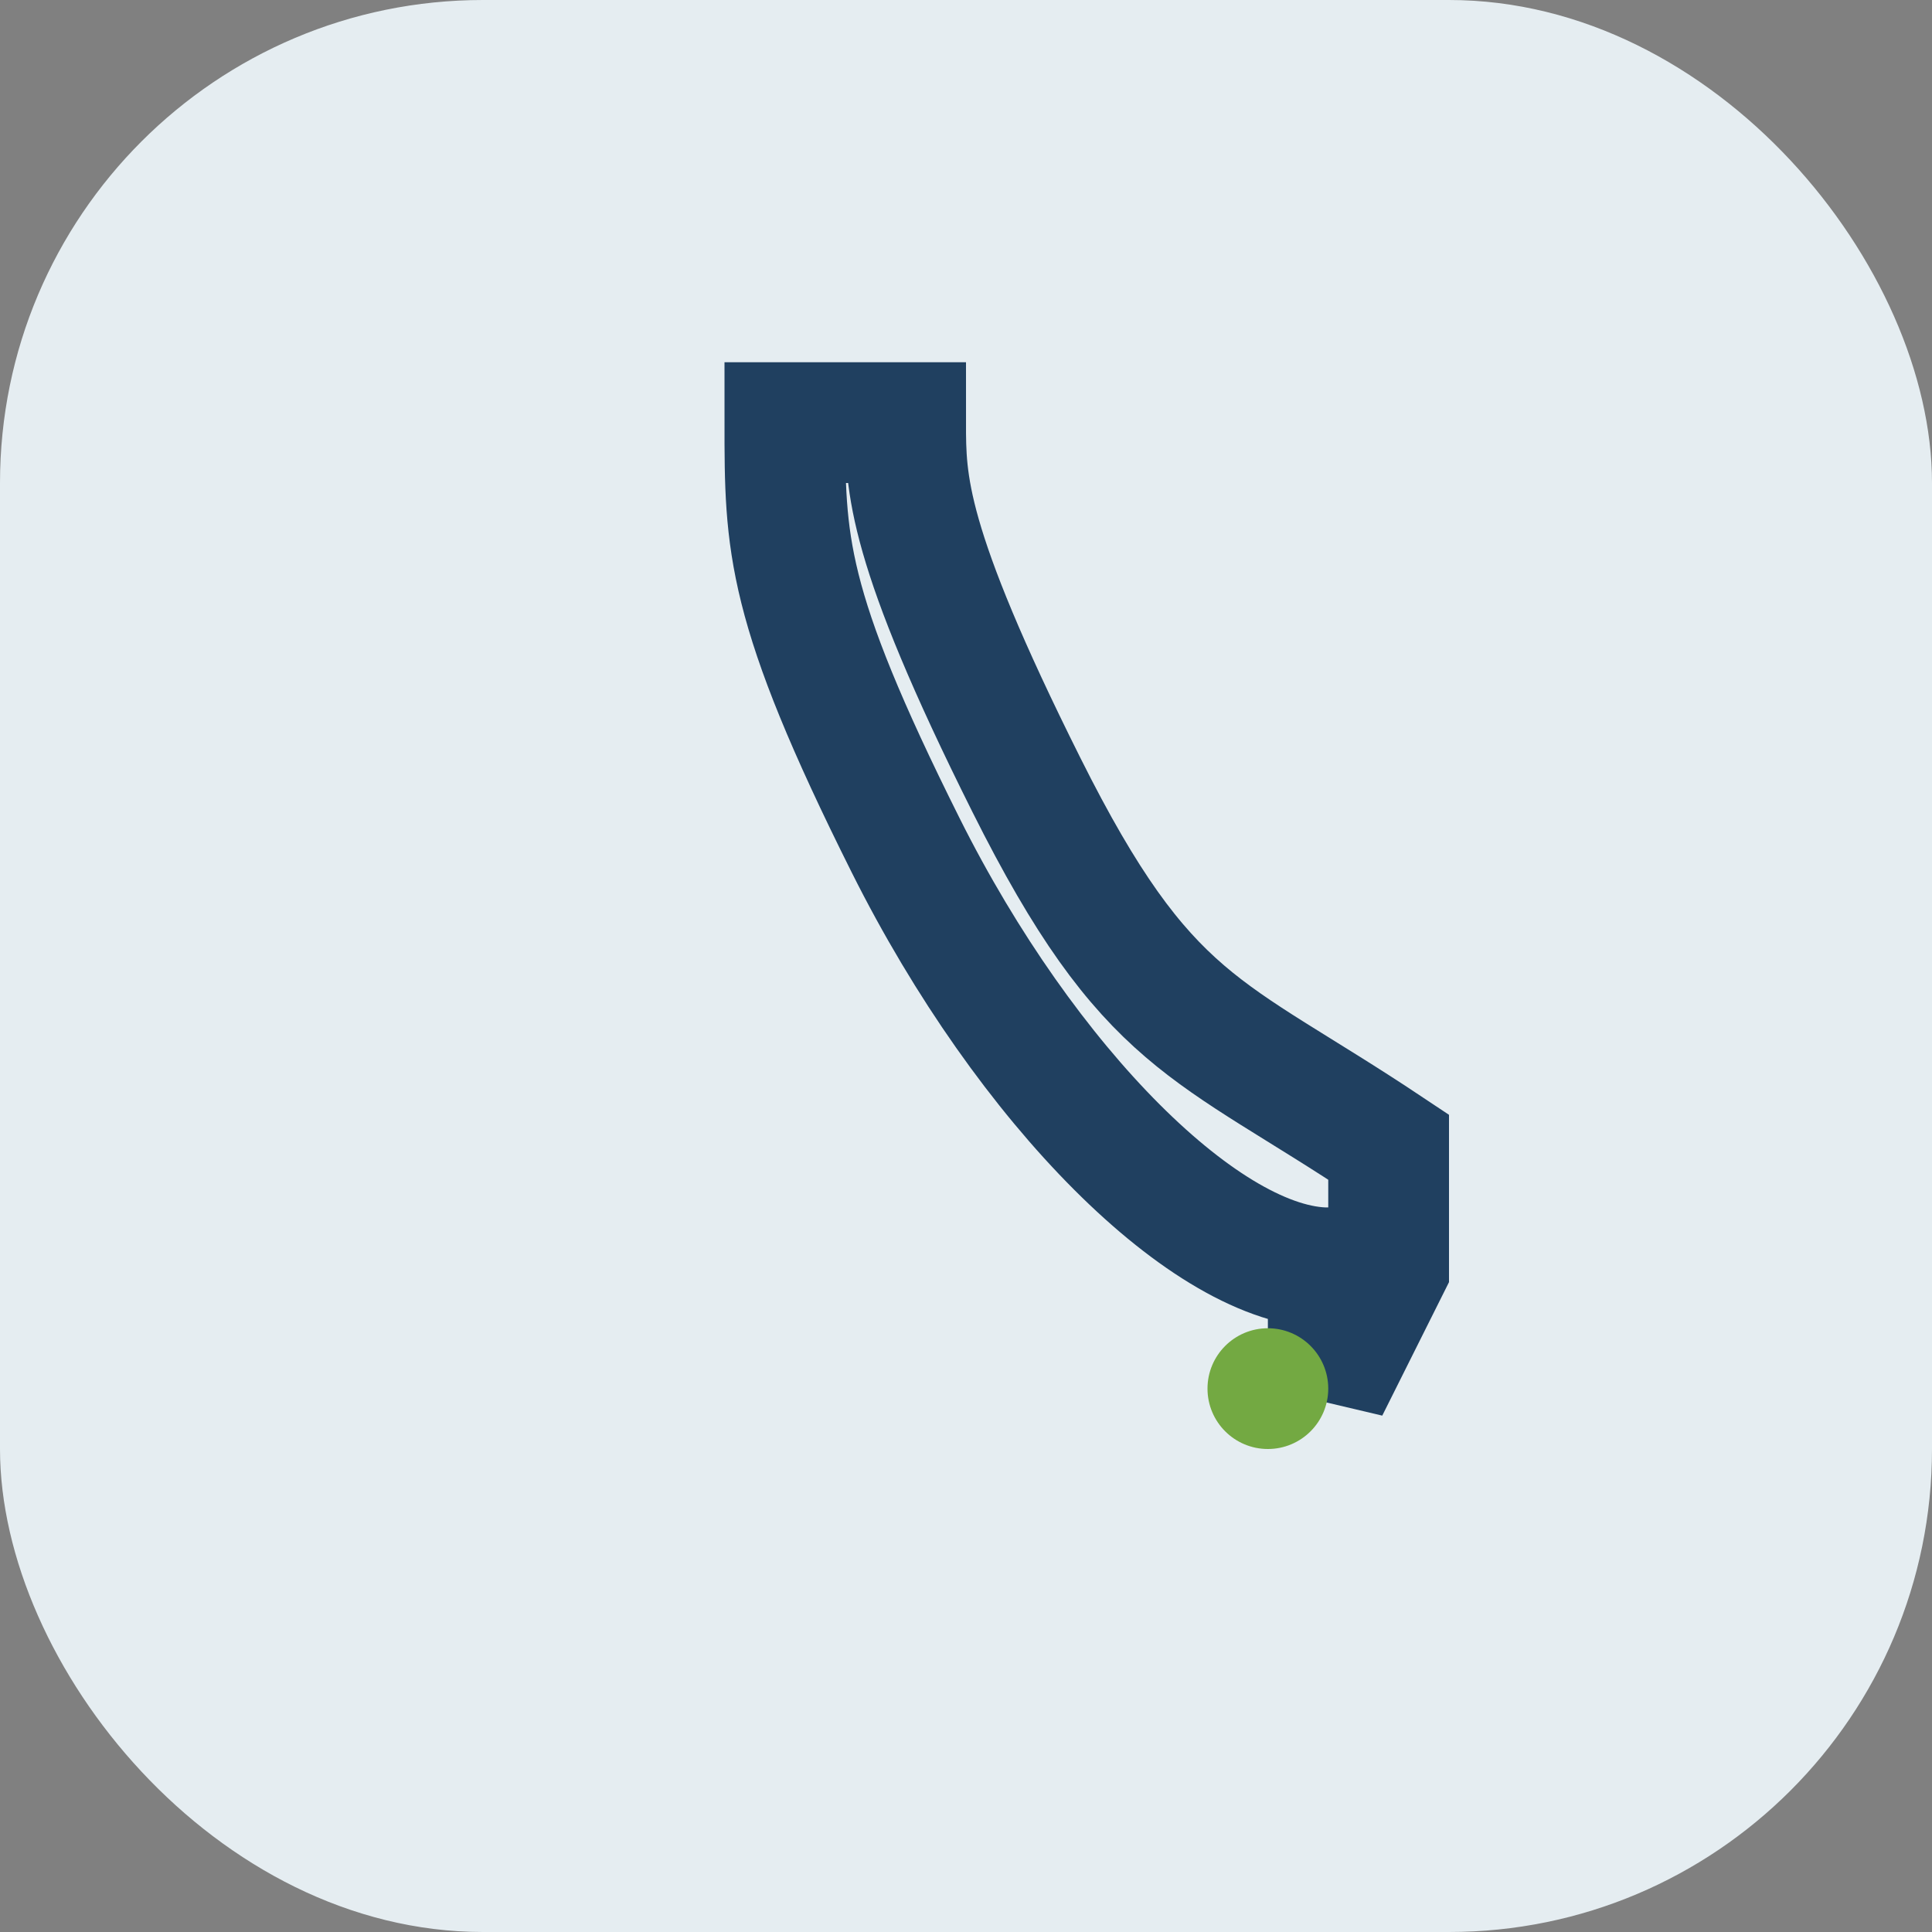 <?xml version="1.0" encoding="UTF-8"?>
<svg xmlns="http://www.w3.org/2000/svg" width="32" height="32" viewBox="0 0 32 32"><rect x="0" y="0" width="32" height="32" fill="#808080" stroke="none"/><rect width="32" height="32" rx="8" fill="#E5EDF1"/><path d="M22 23v-2c-2 0-5-3-7-7s-2-5-2-7h2c0 1 0 2 2 6 2 4 3 4 6 6v2z" stroke="#204060" stroke-width="2" fill="none"/><circle cx="21" cy="23" r="1" fill="#73A942"/></svg>